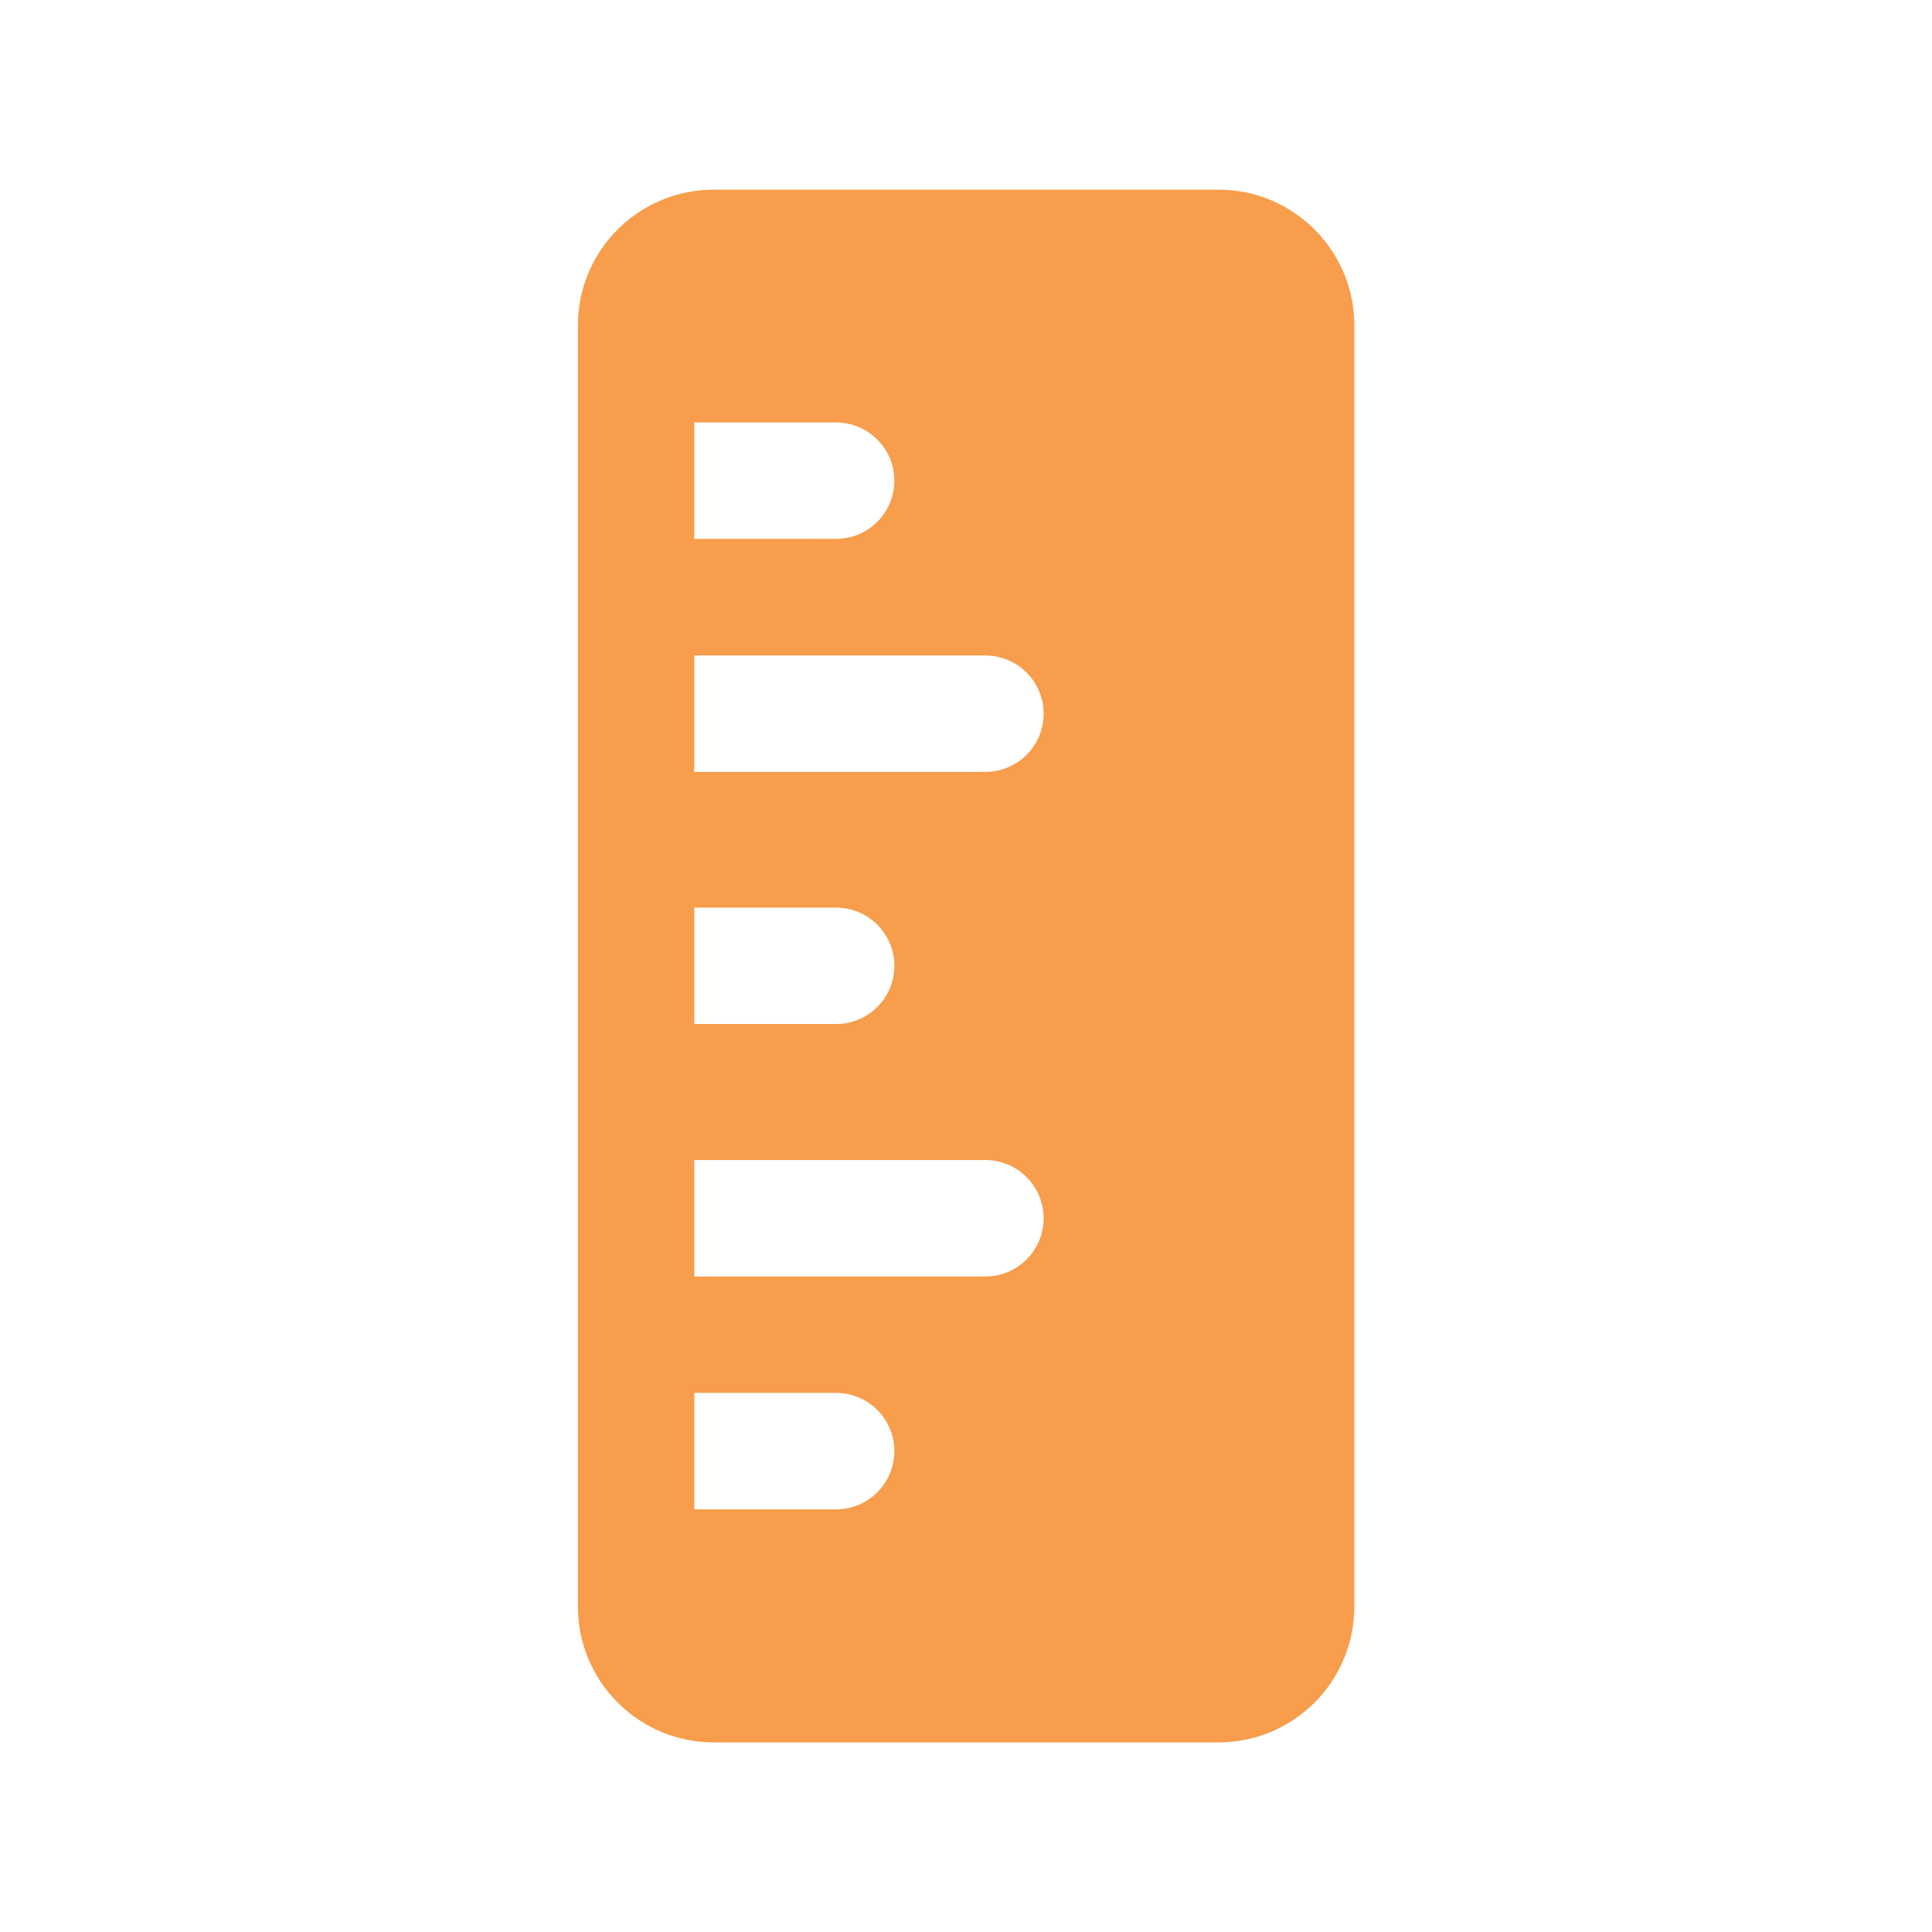<svg width="28" height="28" viewBox="0 0 28 28" fill="none" xmlns="http://www.w3.org/2000/svg">
<path d="M17.66 2.749C18.746 2.749 19.628 3.63 19.628 4.718V23.283C19.628 23.805 19.421 24.306 19.052 24.675C18.683 25.045 18.182 25.252 17.66 25.252H10.344C9.822 25.252 9.321 25.045 8.952 24.675C8.582 24.306 8.375 23.805 8.375 23.283V4.718C8.375 3.63 9.257 2.749 10.344 2.749H17.66ZM14.281 9.5H10.062V11.187H14.281C14.505 11.187 14.72 11.098 14.878 10.94C15.036 10.782 15.125 10.567 15.125 10.344C15.125 10.12 15.036 9.905 14.878 9.747C14.72 9.589 14.505 9.5 14.281 9.5ZM12.118 13.154H10.062V14.841H12.118C12.342 14.841 12.556 14.752 12.714 14.594C12.873 14.436 12.962 14.221 12.962 13.998C12.962 13.774 12.873 13.559 12.714 13.401C12.556 13.243 12.342 13.154 12.118 13.154ZM14.281 16.812H10.062V18.5H14.281C14.505 18.5 14.72 18.411 14.878 18.253C15.036 18.095 15.125 17.88 15.125 17.656C15.125 17.432 15.036 17.218 14.878 17.059C14.72 16.901 14.505 16.812 14.281 16.812ZM12.118 20.187H10.062V21.875H12.118C12.342 21.875 12.556 21.786 12.714 21.628C12.873 21.47 12.962 21.255 12.962 21.031C12.962 20.807 12.873 20.593 12.714 20.434C12.556 20.276 12.342 20.187 12.118 20.187ZM12.118 6.123H10.062V7.81H12.118C12.342 7.81 12.556 7.721 12.714 7.563C12.873 7.405 12.962 7.19 12.962 6.966C12.962 6.743 12.873 6.528 12.714 6.37C12.556 6.212 12.342 6.123 12.118 6.123Z" fill="#F79D4B"/>
</svg>
